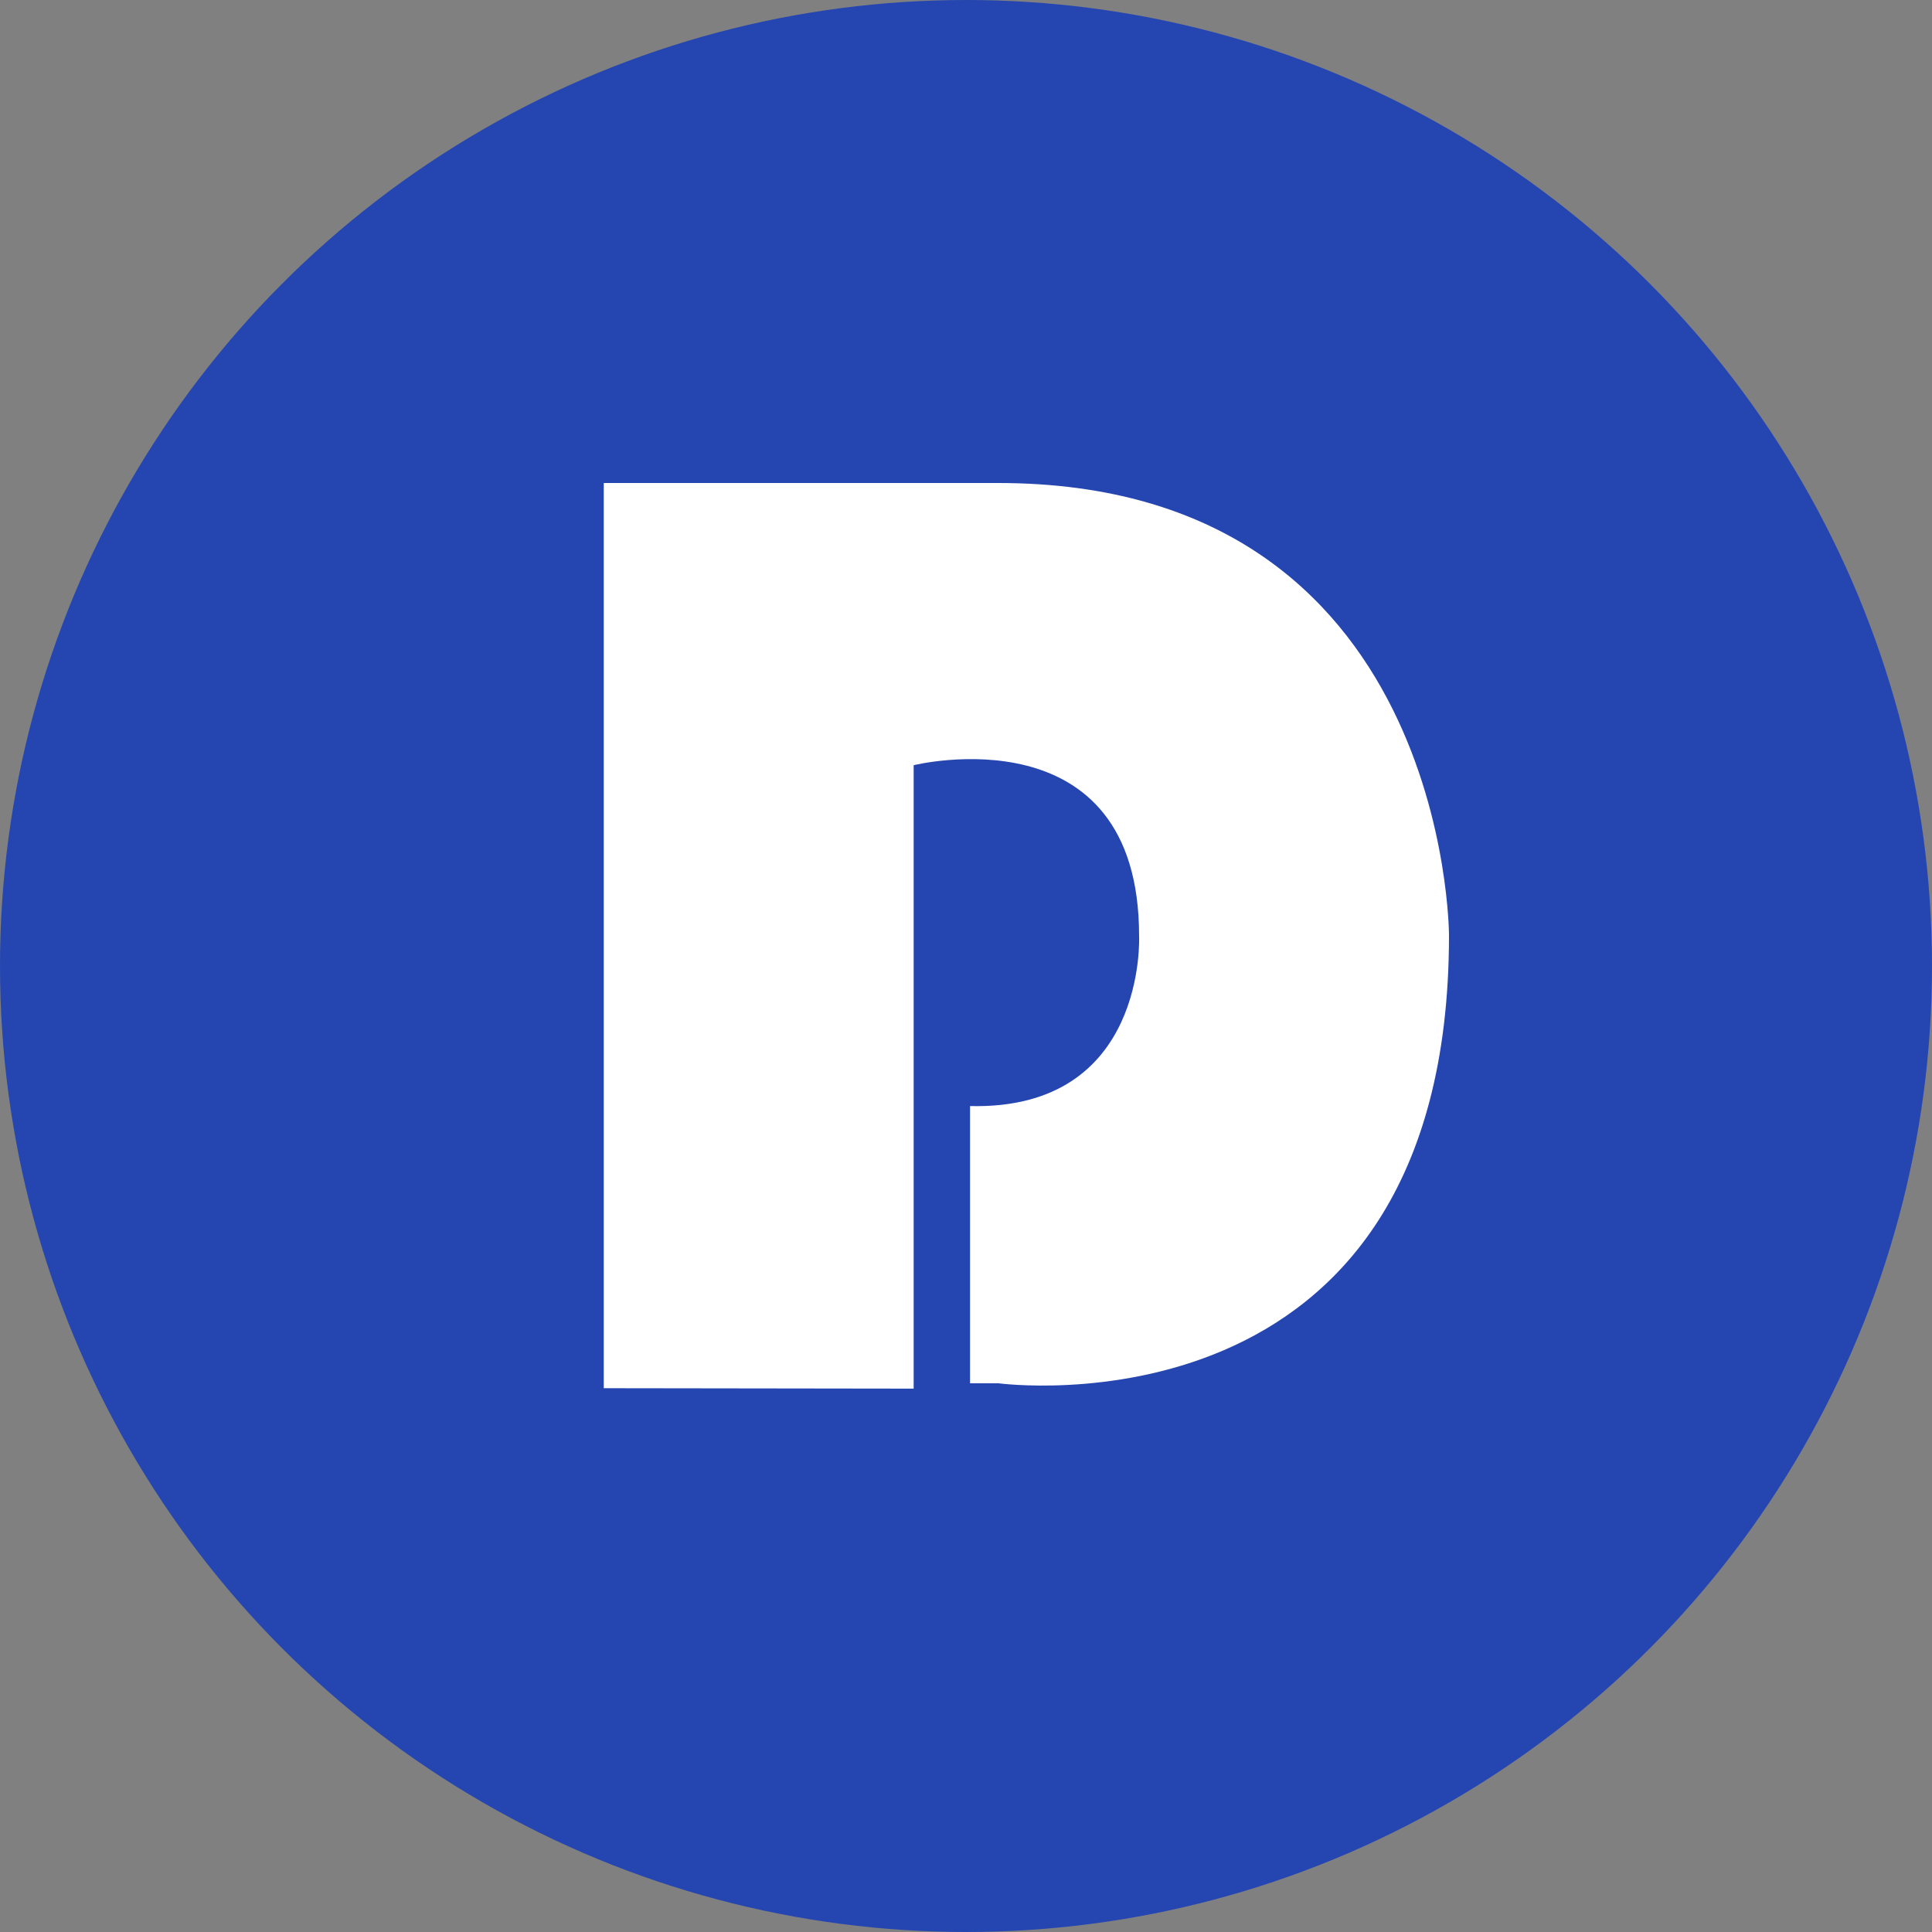<svg xmlns="http://www.w3.org/2000/svg" version="1.1" xmlns:xlink="http://www.w3.org/1999/xlink" xmlns:svgjs="http://svgjs.dev/svgjs" width="32px" height="32px"><rect width="100%" height="100%" fill="#808080" stroke="none"/><svg width="32px" height="32px" viewBox="0 0 32 32" version="1.1" xmlns="http://www.w3.org/2000/svg" xmlns:xlink="http://www.w3.org/1999/xlink">
    <title>Favicon</title>
    <g id="SvgjsG1014" stroke="none" stroke-width="1" fill="none" fill-rule="evenodd">
        <circle id="SvgjsCircle1013" fill="#2546B1" cx="16" cy="16" r="16"></circle>
        <path d="M10,23 L10,8.007 L15.133,8 L15.133,18.326 C15.133,18.326 18.867,19.25 18.867,15.5 C18.867,15.5 19.005,12.61 16.067,12.68 L16.067,8.089 L16.533,8.089 C16.533,8.089 24,7.071 24,15.508 C24,15.508 24,23 16.533,23 L10,23 Z" id="SvgjsPath1012" fill="#FFFFFF" fill-rule="nonzero" transform="translate(17, 15.5) scale(1, -1) translate(-17, -15.5) "></path>
    </g>
</svg><style>@media (prefers-color-scheme: light) { :root { filter: none; } }
@media (prefers-color-scheme: dark) { :root { filter: none; } }
</style></svg>